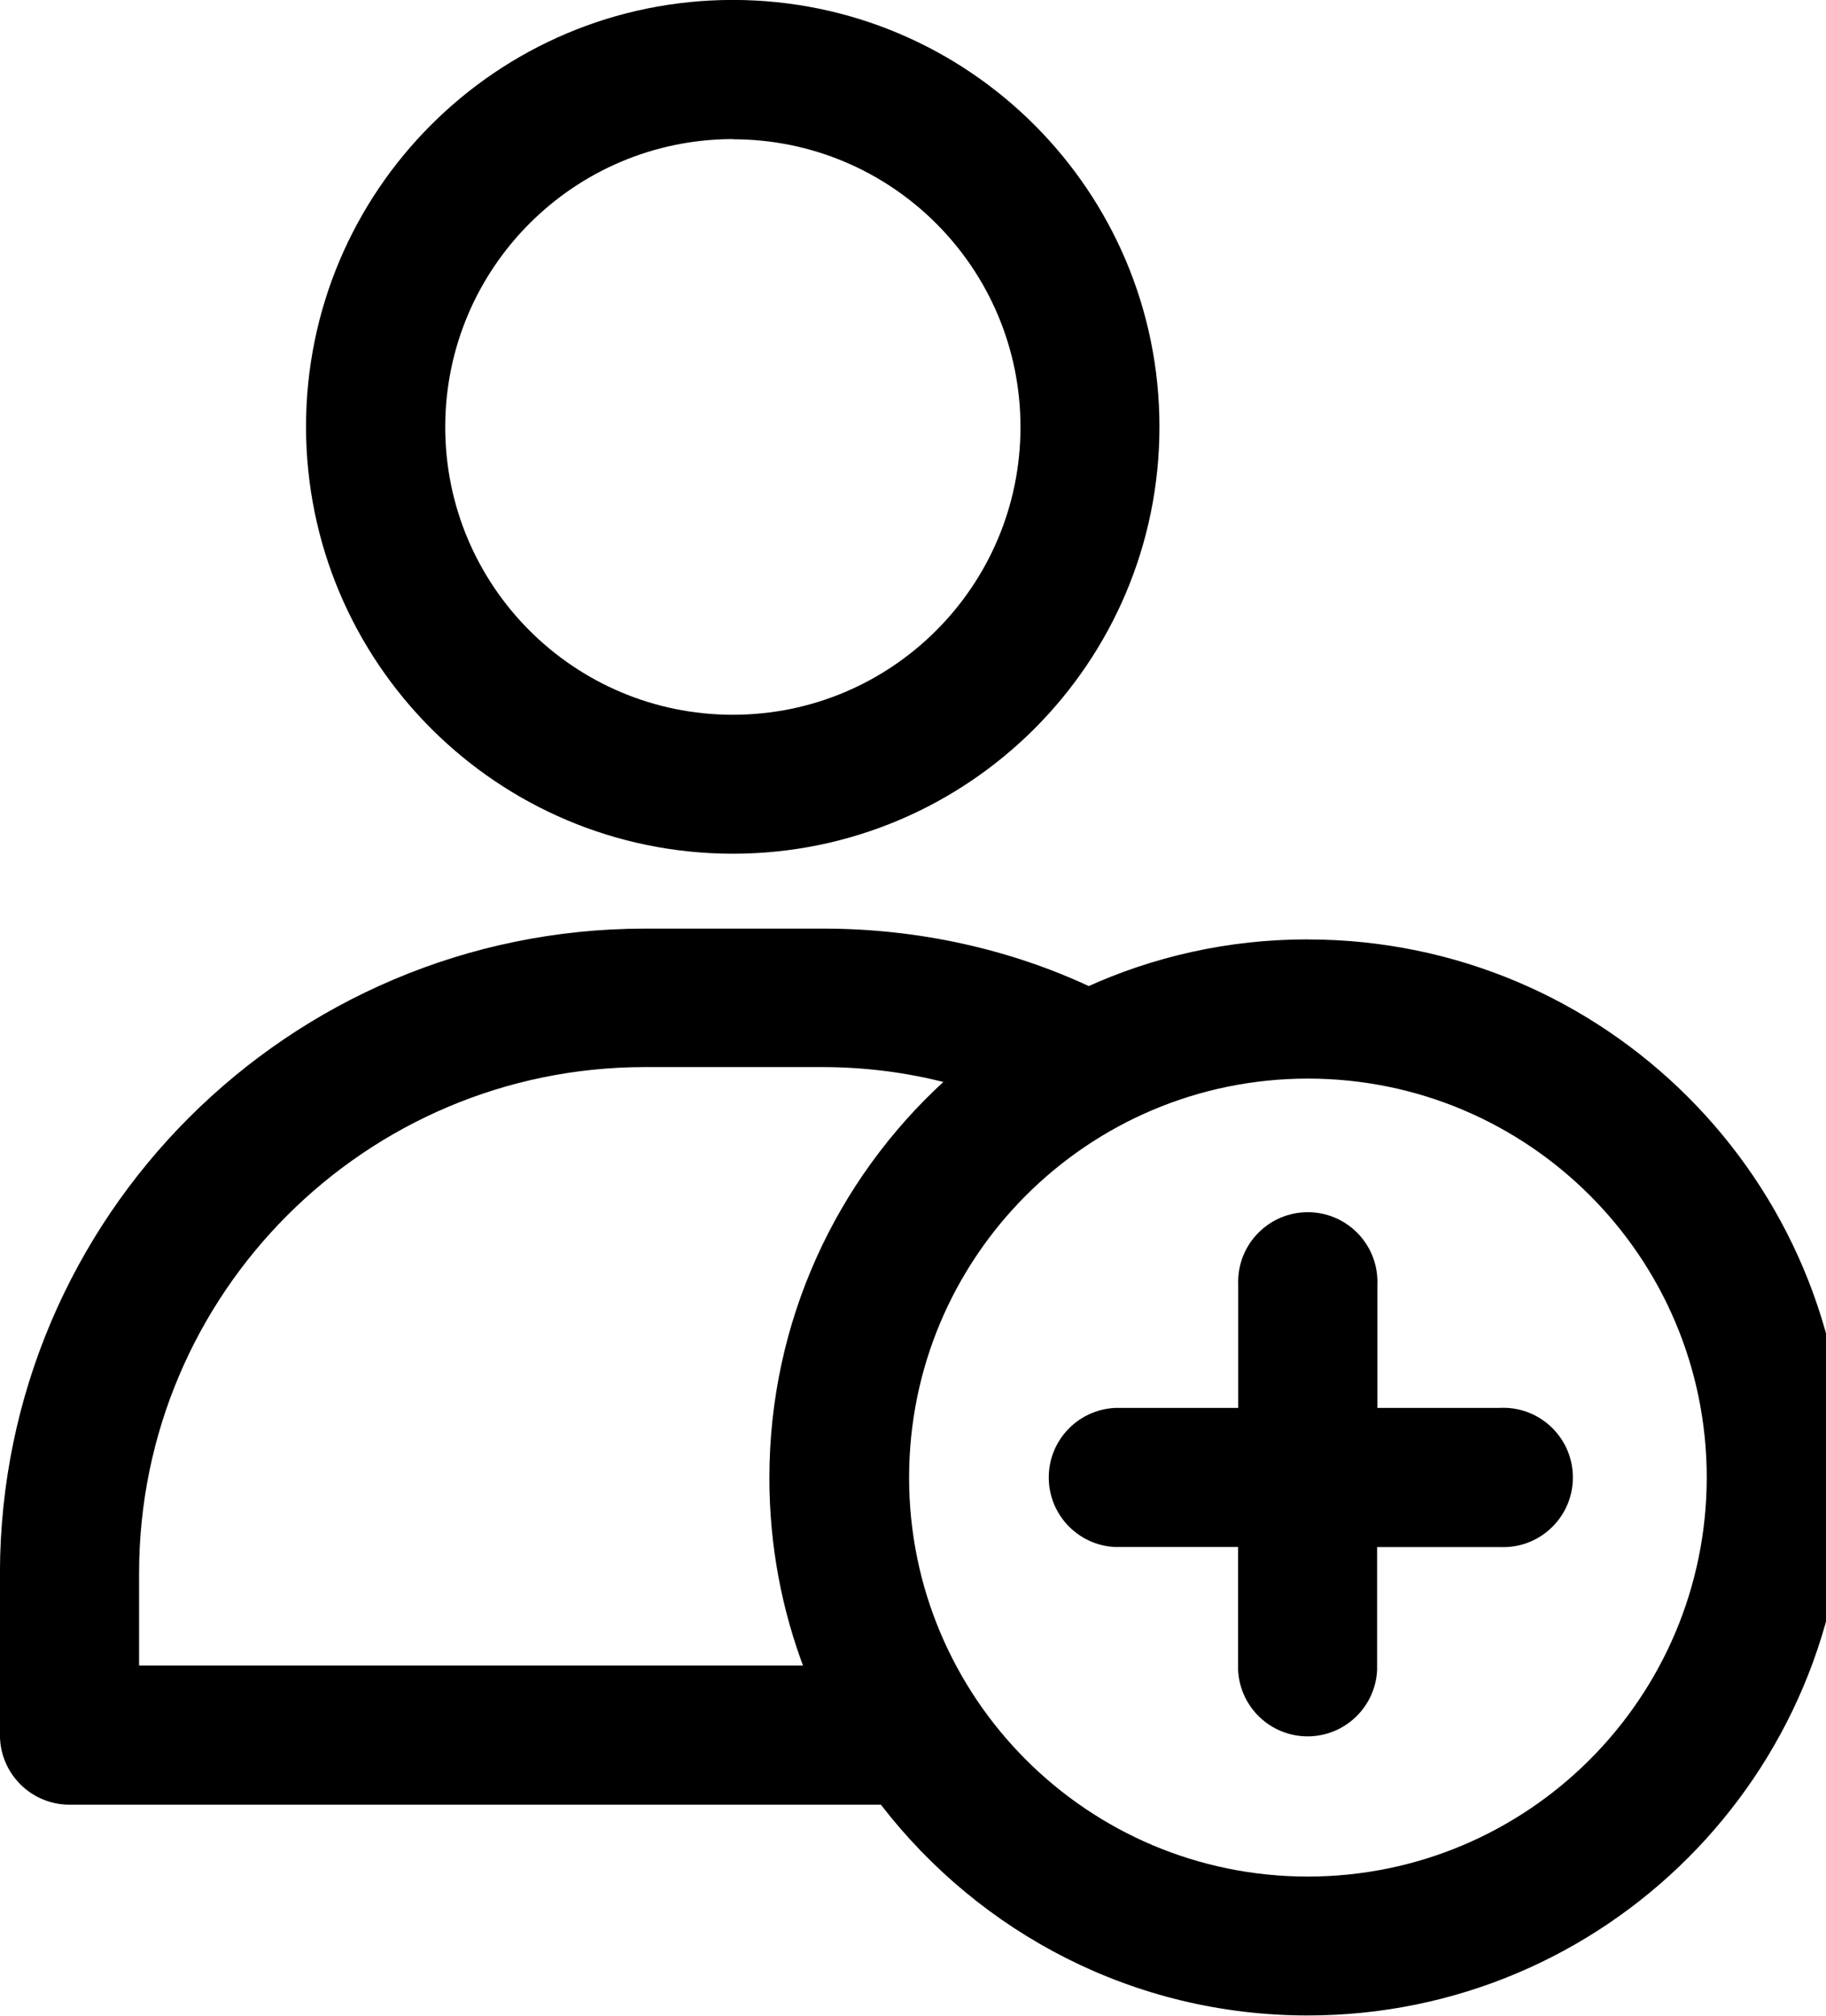 <!-- Generated by IcoMoon.io -->
<svg version="1.1" xmlns="http://www.w3.org/2000/svg" width="29" height="32" viewBox="0 0 29 32">
<title>client</title>
<path d="M11.637 13.553c3.743 0 6.777-3.034 6.777-6.777s-3.034-6.777-6.777-6.777c-3.743 0-6.777 3.034-6.777 6.777v0c0.004 3.741 3.036 6.773 6.776 6.777h0zM11.637 2.211c0.001 0 0.002 0 0.002 0 2.523 0 4.568 2.045 4.568 4.568s-2.045 4.568-4.568 4.568c-2.523 0-4.568-2.045-4.568-4.568 0-0.001 0-0.002 0-0.003v0c0.003-2.521 2.045-4.564 4.565-4.568h0zM20.77 14.913c-0.001 0-0.003 0-0.005 0-1.257 0-2.451 0.273-3.525 0.764l0.053-0.022c-1.238-0.576-2.688-0.913-4.216-0.913h-2.842c-5.646 0.007-10.223 4.579-10.236 10.223v2.579c0 0.611 0.495 1.106 1.106 1.106v0h12.885c1.577 2.043 4.026 3.346 6.779 3.346 4.717 0 8.541-3.824 8.541-8.541s-3.824-8.541-8.541-8.541c0 0 0 0-0 0v0zM12.764 26.441h-10.555v-1.474c0.005-4.431 3.596-8.022 8.027-8.027h2.842c0.676 0.002 1.332 0.088 1.957 0.25l-0.055-0.012c-1.7 1.565-2.761 3.802-2.761 6.286 0 1.073 0.198 2.1 0.56 3.046l-0.020-0.059zM20.77 29.791c-3.497-0.001-6.332-2.837-6.332-6.334s2.836-6.334 6.334-6.334 6.334 2.836 6.334 6.334v0c-0.004 3.498-2.839 6.332-6.336 6.334h-0zM23.825 22.351h-1.95v-1.95c0.001-0.015 0.001-0.033 0.001-0.051 0-0.611-0.495-1.106-1.106-1.106s-1.106 0.495-1.106 1.106c0 0.018 0 0.036 0.001 0.054l-0-0.003v1.95h-1.955c-0.588 0.028-1.054 0.512-1.054 1.104s0.466 1.076 1.052 1.104l0.003 0h1.952v1.952c0.028 0.588 0.512 1.054 1.104 1.054s1.076-0.466 1.104-1.052l0-0.003v-1.95h1.952c0.015 0.001 0.033 0.001 0.051 0.001 0.611 0 1.106-0.495 1.106-1.106s-0.495-1.106-1.106-1.106c-0.018 0-0.036 0-0.054 0.001l0.003-0z"></path>
</svg>
